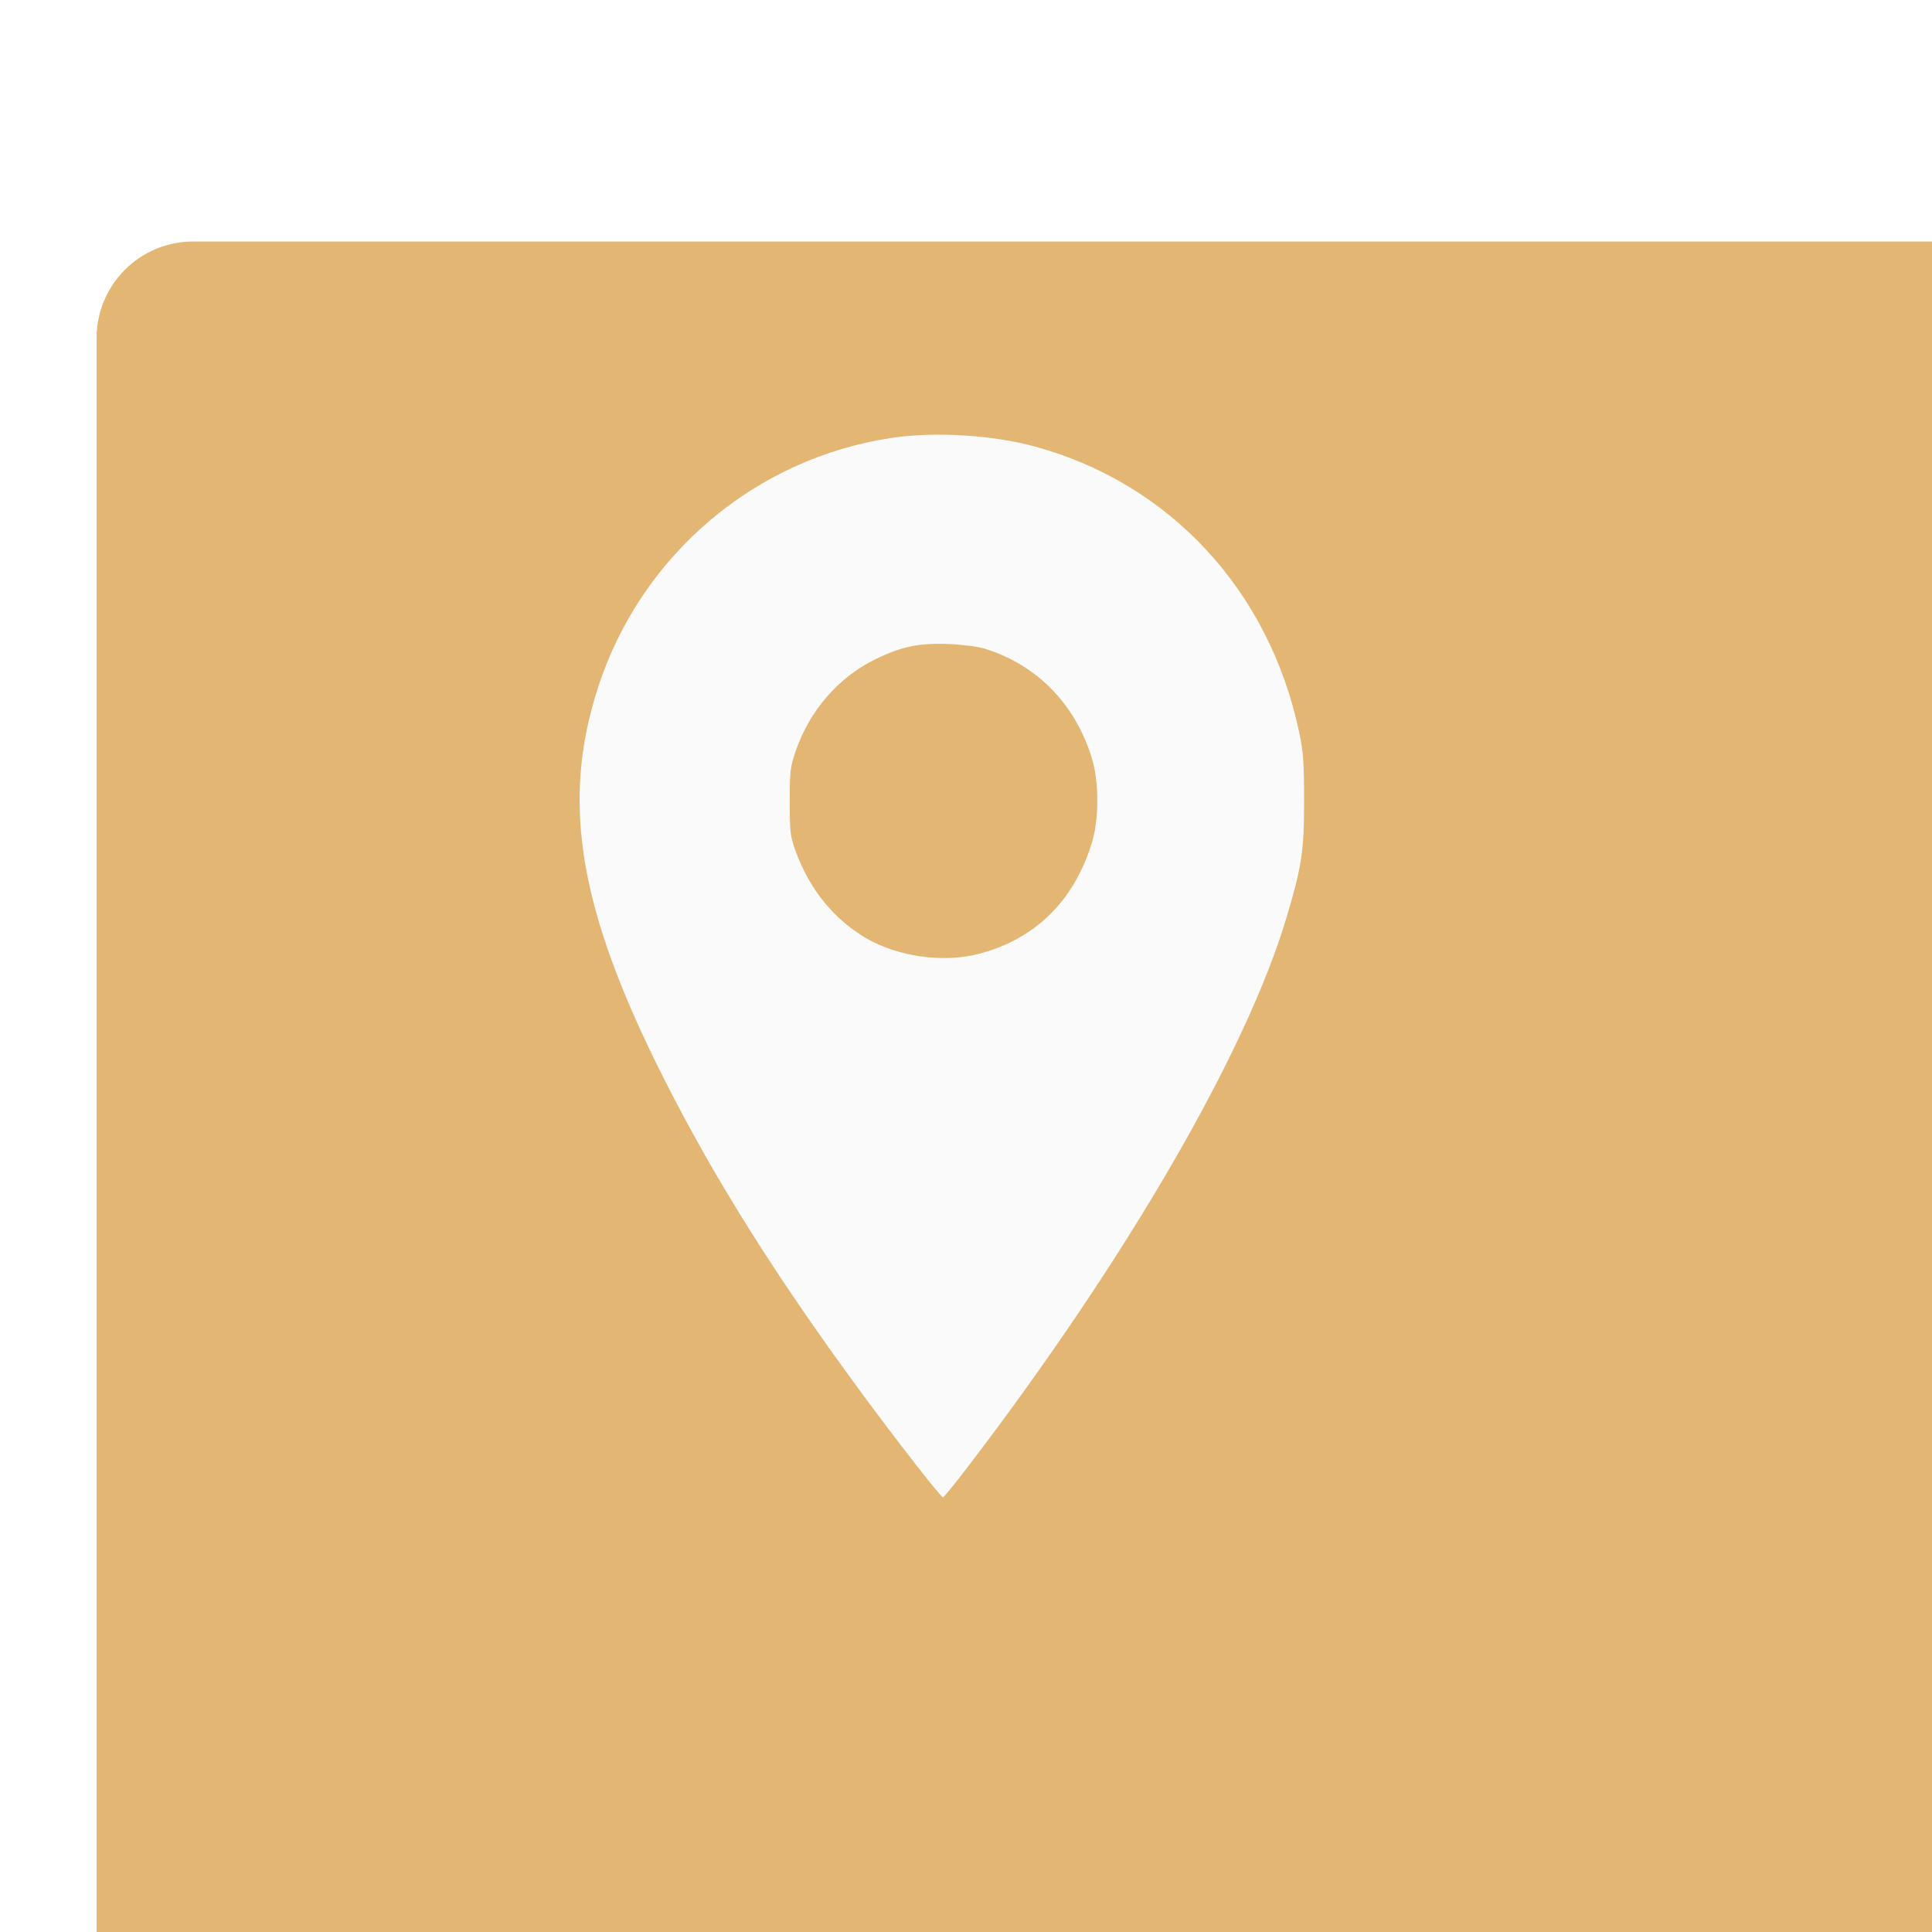 <?xml version="1.0" encoding="UTF-8"?> <svg xmlns="http://www.w3.org/2000/svg" width="40" height="40" viewBox="0 0 40 40" fill="none"><g filter="url(#filter0_i_144_1808)"><rect width="40" height="40" rx="2" fill="#E3B673"></rect></g><path fill-rule="evenodd" clip-rule="evenodd" d="M18.468 9.065C15.631 9.487 13.271 11.49 12.382 14.232C11.608 16.619 11.984 18.848 13.75 22.34C14.805 24.428 16.082 26.457 17.856 28.864C18.599 29.872 19.479 31 19.524 31C19.542 31 19.782 30.705 20.056 30.345C23.327 26.061 25.808 21.778 26.639 18.987C26.954 17.928 27.001 17.612 27 16.575C26.999 15.771 26.984 15.562 26.896 15.151C26.274 12.222 24.22 10.006 21.423 9.244C20.549 9.005 19.355 8.933 18.468 9.065ZM20.387 13.43C21.47 13.765 22.266 14.579 22.607 15.702C22.756 16.192 22.756 16.959 22.606 17.448C22.238 18.654 21.423 19.453 20.255 19.751C19.518 19.939 18.584 19.806 17.929 19.422C17.26 19.029 16.756 18.406 16.473 17.622C16.361 17.314 16.351 17.232 16.351 16.598C16.351 15.96 16.36 15.881 16.477 15.541C16.762 14.715 17.358 14.025 18.106 13.658C18.659 13.385 19.022 13.309 19.644 13.334C19.921 13.345 20.25 13.387 20.387 13.43Z" fill="#FAFAFA"></path><defs><filter id="filter0_i_144_1808" x="0" y="0" width="42" height="45" filterUnits="userSpaceOnUse" color-interpolation-filters="sRGB"><feFlood flood-opacity="0" result="BackgroundImageFix"></feFlood><feBlend mode="normal" in="SourceGraphic" in2="BackgroundImageFix" result="shape"></feBlend><feColorMatrix in="SourceAlpha" type="matrix" values="0 0 0 0 0 0 0 0 0 0 0 0 0 0 0 0 0 0 127 0" result="hardAlpha"></feColorMatrix><feOffset dx="2" dy="5"></feOffset><feGaussianBlur stdDeviation="4"></feGaussianBlur><feComposite in2="hardAlpha" operator="arithmetic" k2="-1" k3="1"></feComposite><feColorMatrix type="matrix" values="0 0 0 0 1 0 0 0 0 1 0 0 0 0 1 0 0 0 0.05 0"></feColorMatrix><feBlend mode="normal" in2="shape" result="effect1_innerShadow_144_1808"></feBlend></filter></defs></svg> 